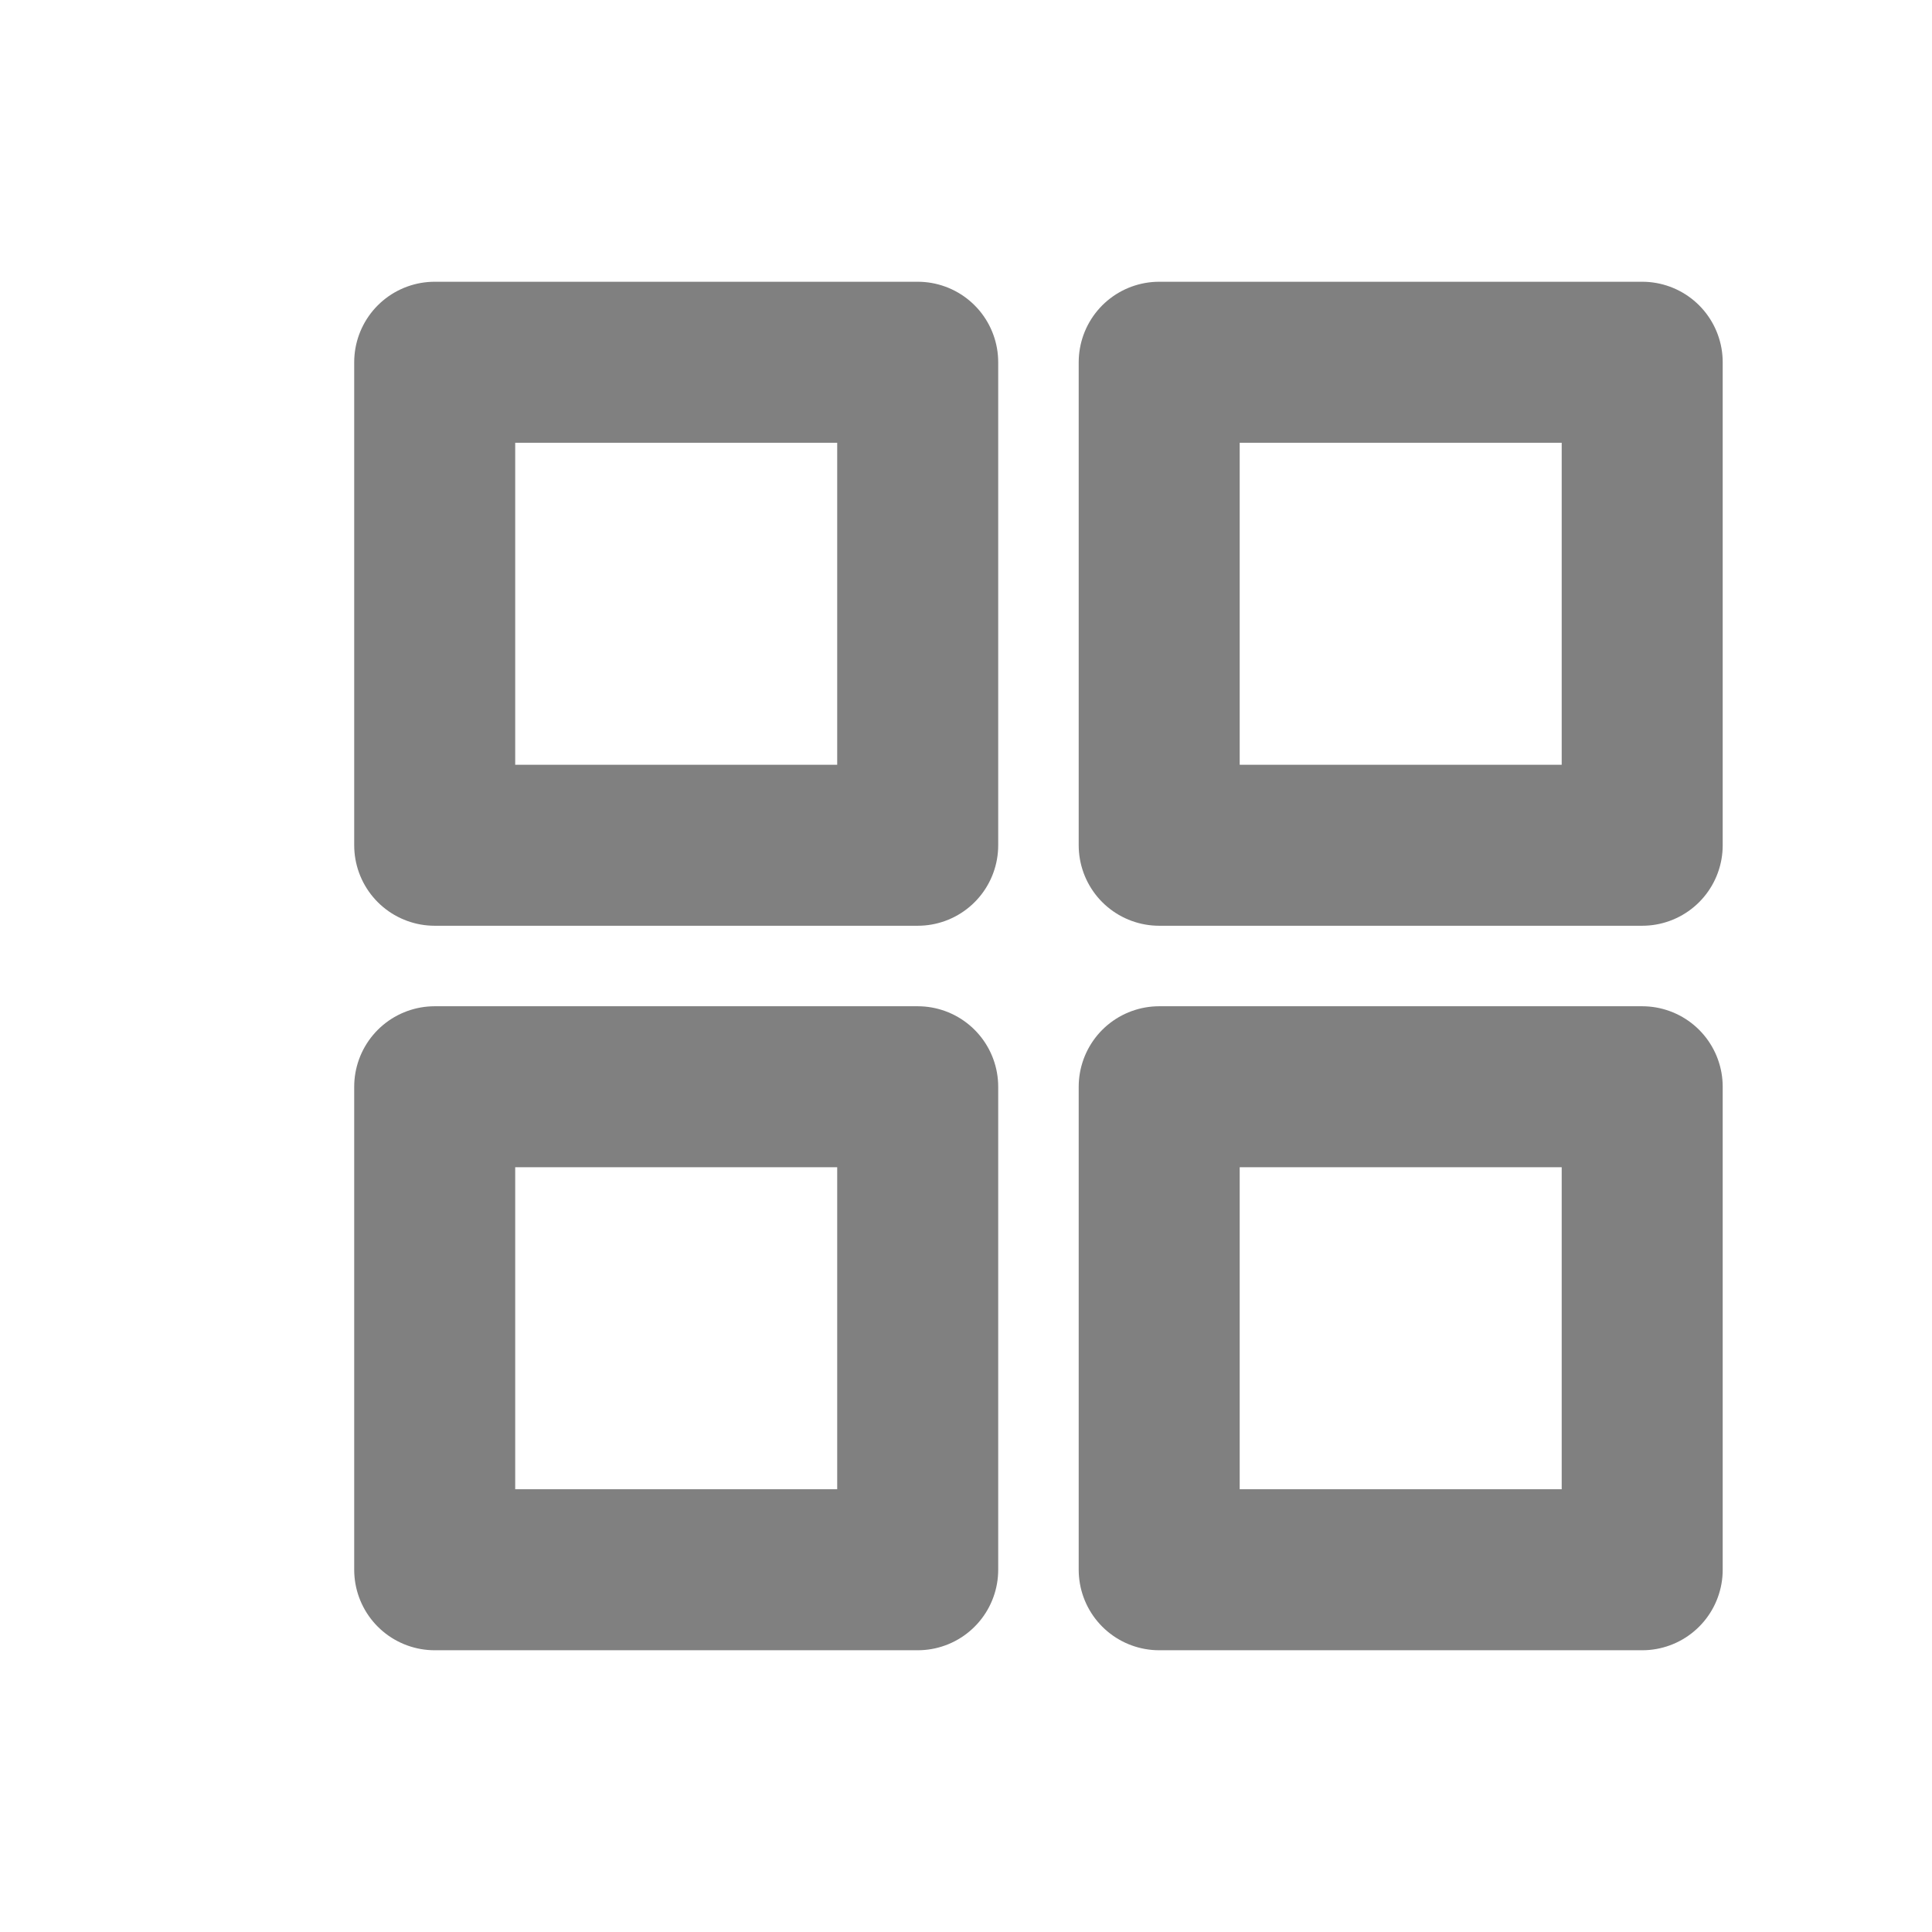 <svg width="24" height="24" viewBox="0 0 24 24" fill="none" xmlns="http://www.w3.org/2000/svg">
<path d="M11.4 4.5H5.4V10.5H11.4V4.5Z" stroke="#808080" stroke-width="2" stroke-linecap="round" stroke-linejoin="round"/>
<path d="M20.4 4.5H14.4V10.5H20.4V4.5Z" stroke="#808080" stroke-width="2" stroke-linecap="round" stroke-linejoin="round"/>
<path d="M11.4 13.5H5.4V19.5H11.4V13.5Z" stroke="#808080" stroke-width="2" stroke-linecap="round" stroke-linejoin="round"/>
<path d="M20.4 13.5H14.4V19.5H20.4V13.5Z" stroke="#808080" stroke-width="2" stroke-linecap="round" stroke-linejoin="round"/>
</svg>
